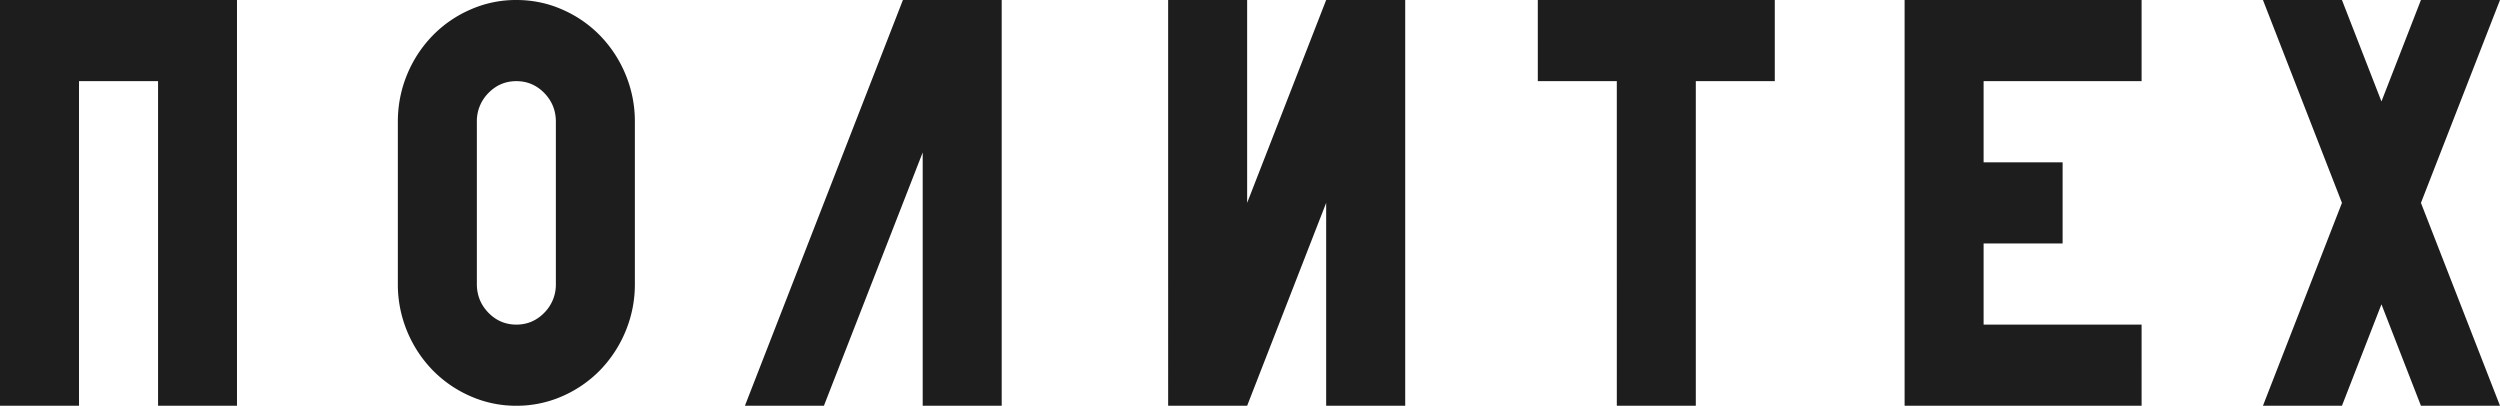<svg xmlns="http://www.w3.org/2000/svg" width="191" height="31" viewBox="0 0 191 31">
    <path fill="#1D1D1D" fill-rule="nonzero" d="M45.852 2.724a9.41 9.41 0 0 1 1.94 2.966 9.293 9.293 0 0 1 .712 3.61v12.4a9.293 9.293 0 0 1-.712 3.61 9.443 9.443 0 0 1-1.94 2.966 9.134 9.134 0 0 1-2.887 1.992A8.64 8.64 0 0 1 39.45 31a8.616 8.616 0 0 1-3.512-.732 9.114 9.114 0 0 1-2.89-1.992 9.401 9.401 0 0 1-1.943-2.966 9.342 9.342 0 0 1-.71-3.61V9.3c0-1.269.24-2.473.71-3.61a9.37 9.37 0 0 1 1.943-2.966 9.066 9.066 0 0 1 2.89-1.992A8.569 8.569 0 0 1 39.45 0c1.235 0 2.408.242 3.515.732a9.086 9.086 0 0 1 2.887 1.992zM42.468 21.7V9.3c0-.857-.295-1.586-.883-2.193-.59-.604-1.303-.907-2.135-.907-.835 0-1.545.303-2.135.907a3.036 3.036 0 0 0-.883 2.193v12.4c0 .857.295 1.586.883 2.193.59.604 1.3.907 2.135.907.832 0 1.545-.303 2.135-.907a3.036 3.036 0 0 0 .883-2.193zM56.911 31L68.983 0h7.547v31h-6.036V11.648L62.947 31H56.91zm38.37-15.5L101.319 0h6.039v31h-6.039V15.5L95.282 31h-6.036V0h6.036v15.5zm22.207-9.3V0h18.106v6.2h-6.034V31h-6.036V6.2h-6.036zM145.512 31V0h18.106v6.2h-12.07v6.2h6.036v6.2h-6.036v6.2h12.07V31h-18.106zM0 0h18.106v31h-6.03V6.2h-6.04V31H0V0zm191 0l-6.04 15.5L191 31h-6.04l-3.017-7.751L178.925 31h-6.036l6.036-15.5L172.889 0h6.036l3.018 7.751L184.96 0H191z"/>
</svg>
